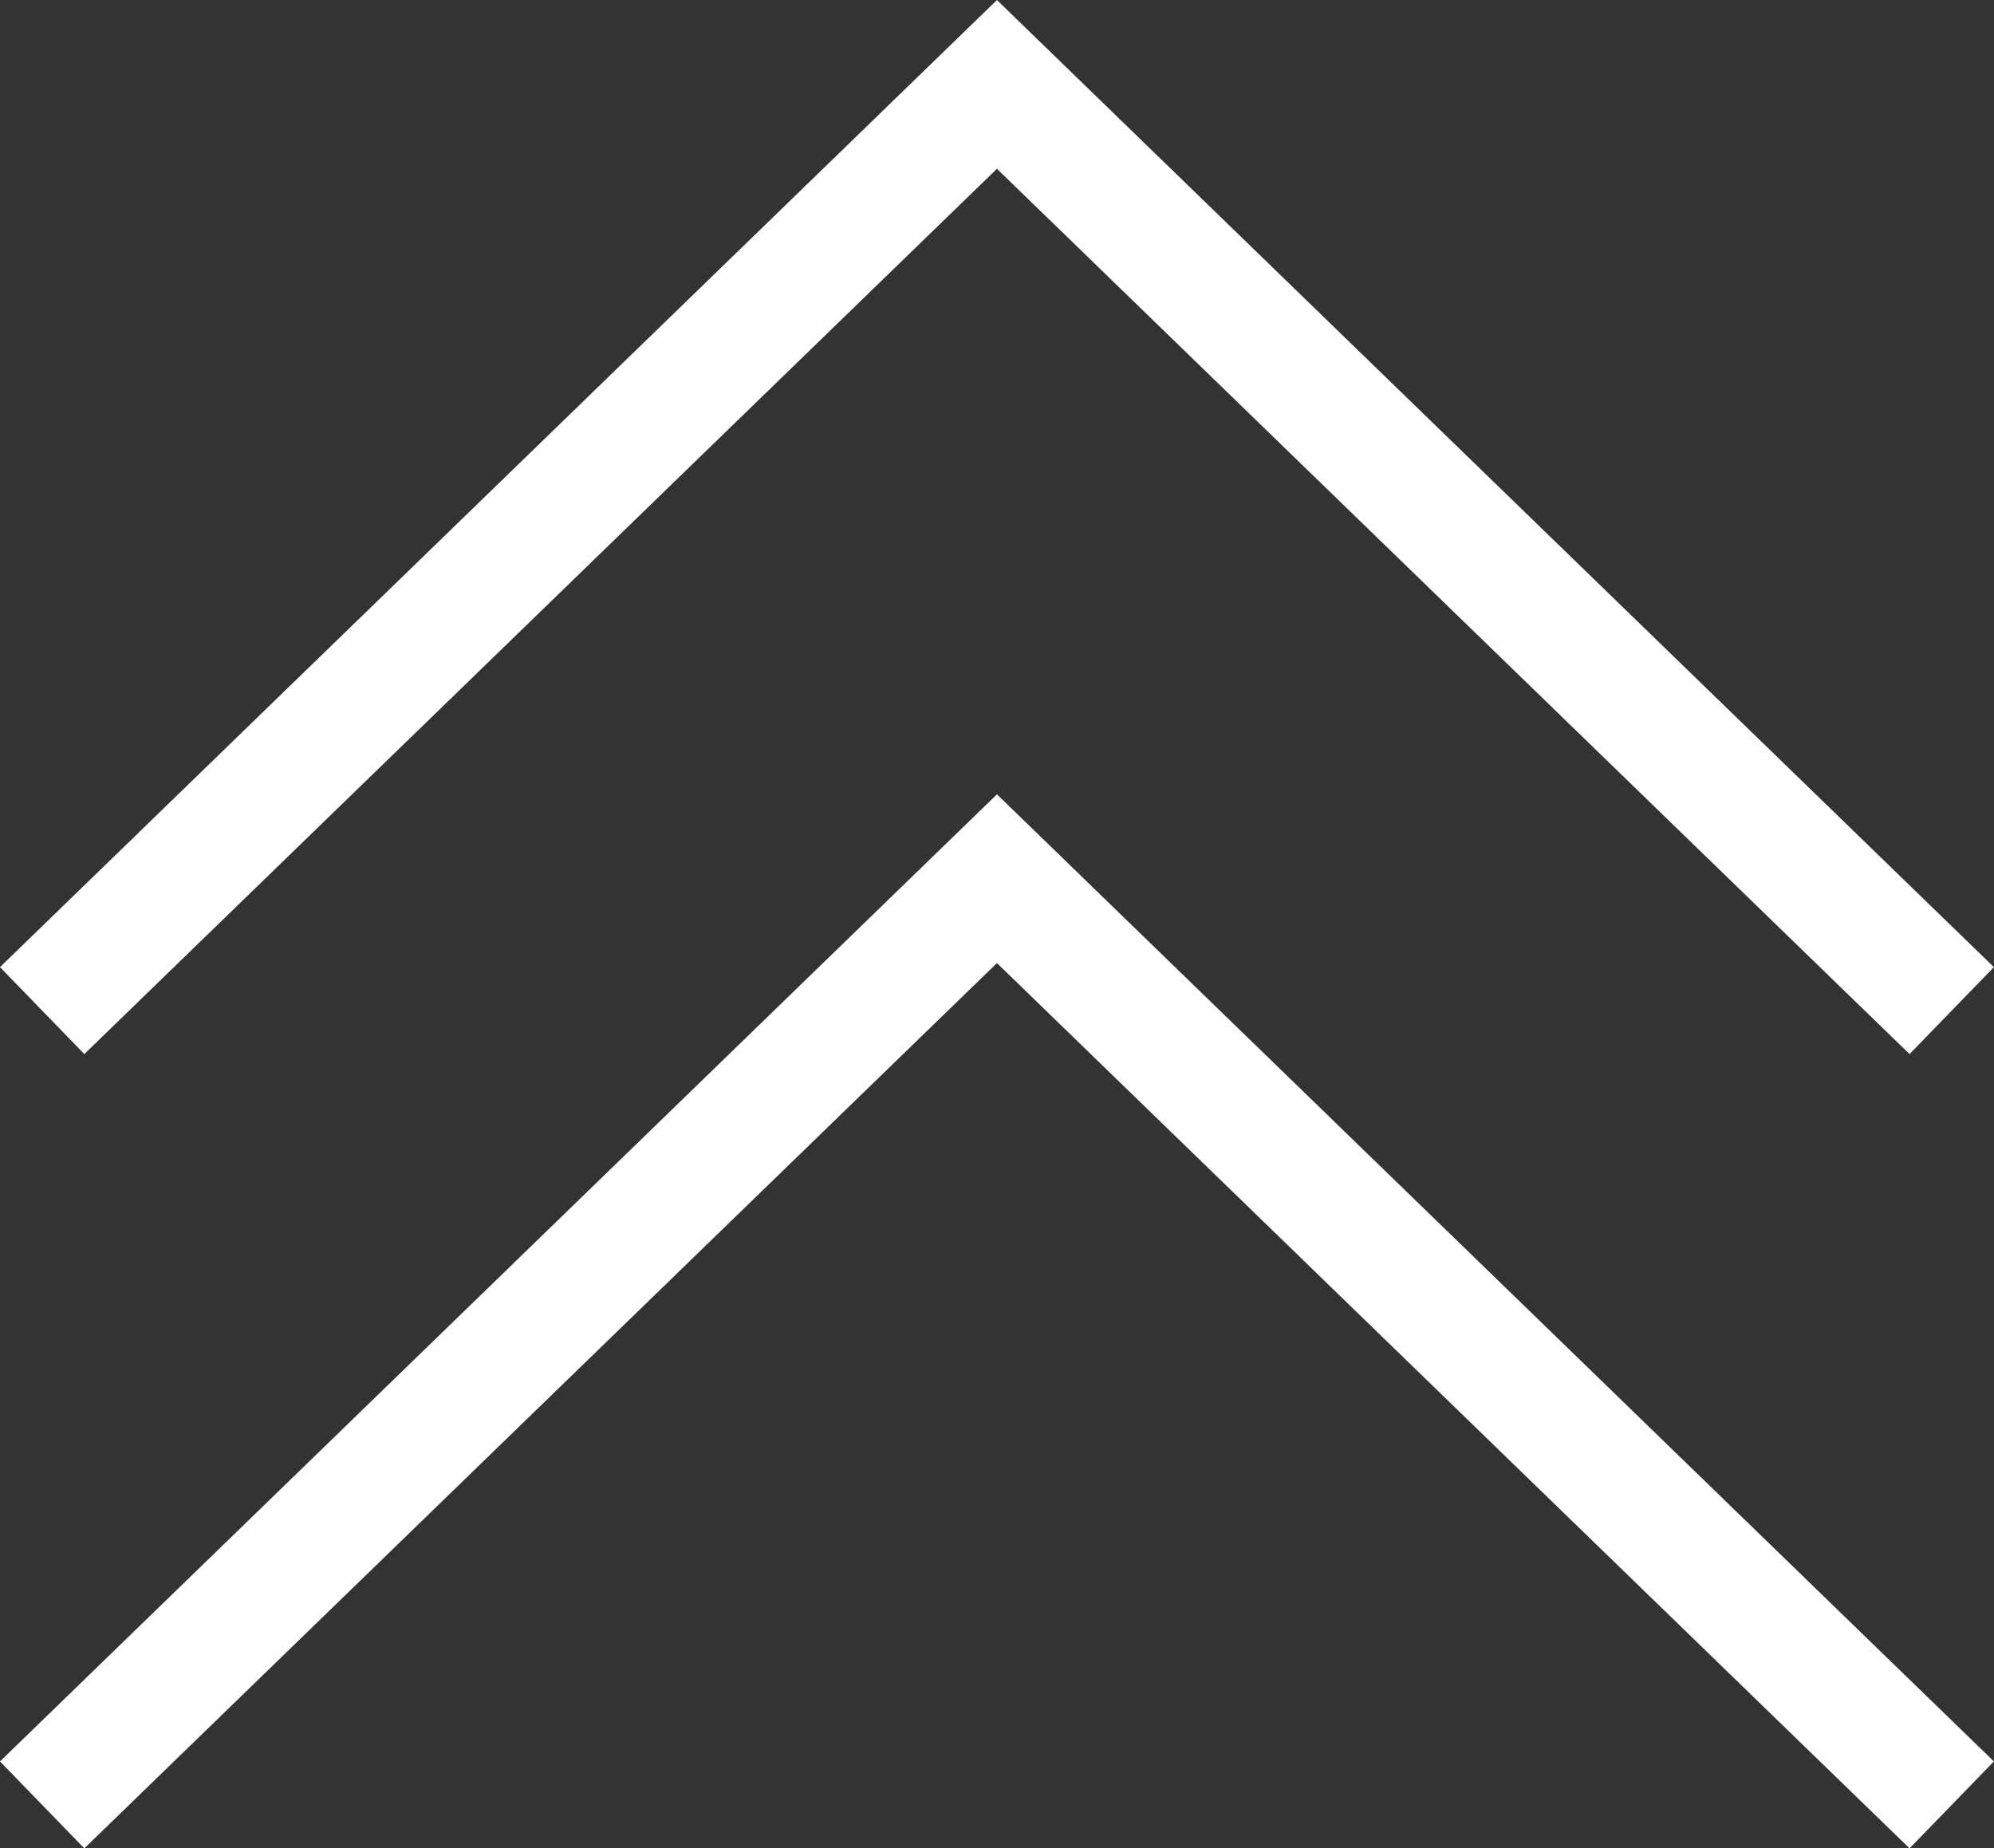 <svg xmlns="http://www.w3.org/2000/svg" width="16.463" height="15.26" viewBox="0 0 16.463 15.26">
  <rect x="0" y="0" width="16.463" height="15.26" fill="#333333" stroke="none"/>
  <g id="グループ_457" data-name="グループ 457" transform="translate(0.348 0.697)">
    <path id="パス_1146" data-name="パス 1146" d="M5945.631,8034.288l7.883-7.647,7.883,7.647" transform="translate(-5945.631 -8026.641)" fill="none" stroke="#fff" stroke-width="1"/>
    <path id="パス_1147" data-name="パス 1147" d="M5945.631,8034.288l7.883-7.647,7.883,7.647" transform="translate(-5945.631 -8020.083)" fill="none" stroke="#fff" stroke-width="1"/>
  </g>
</svg>
